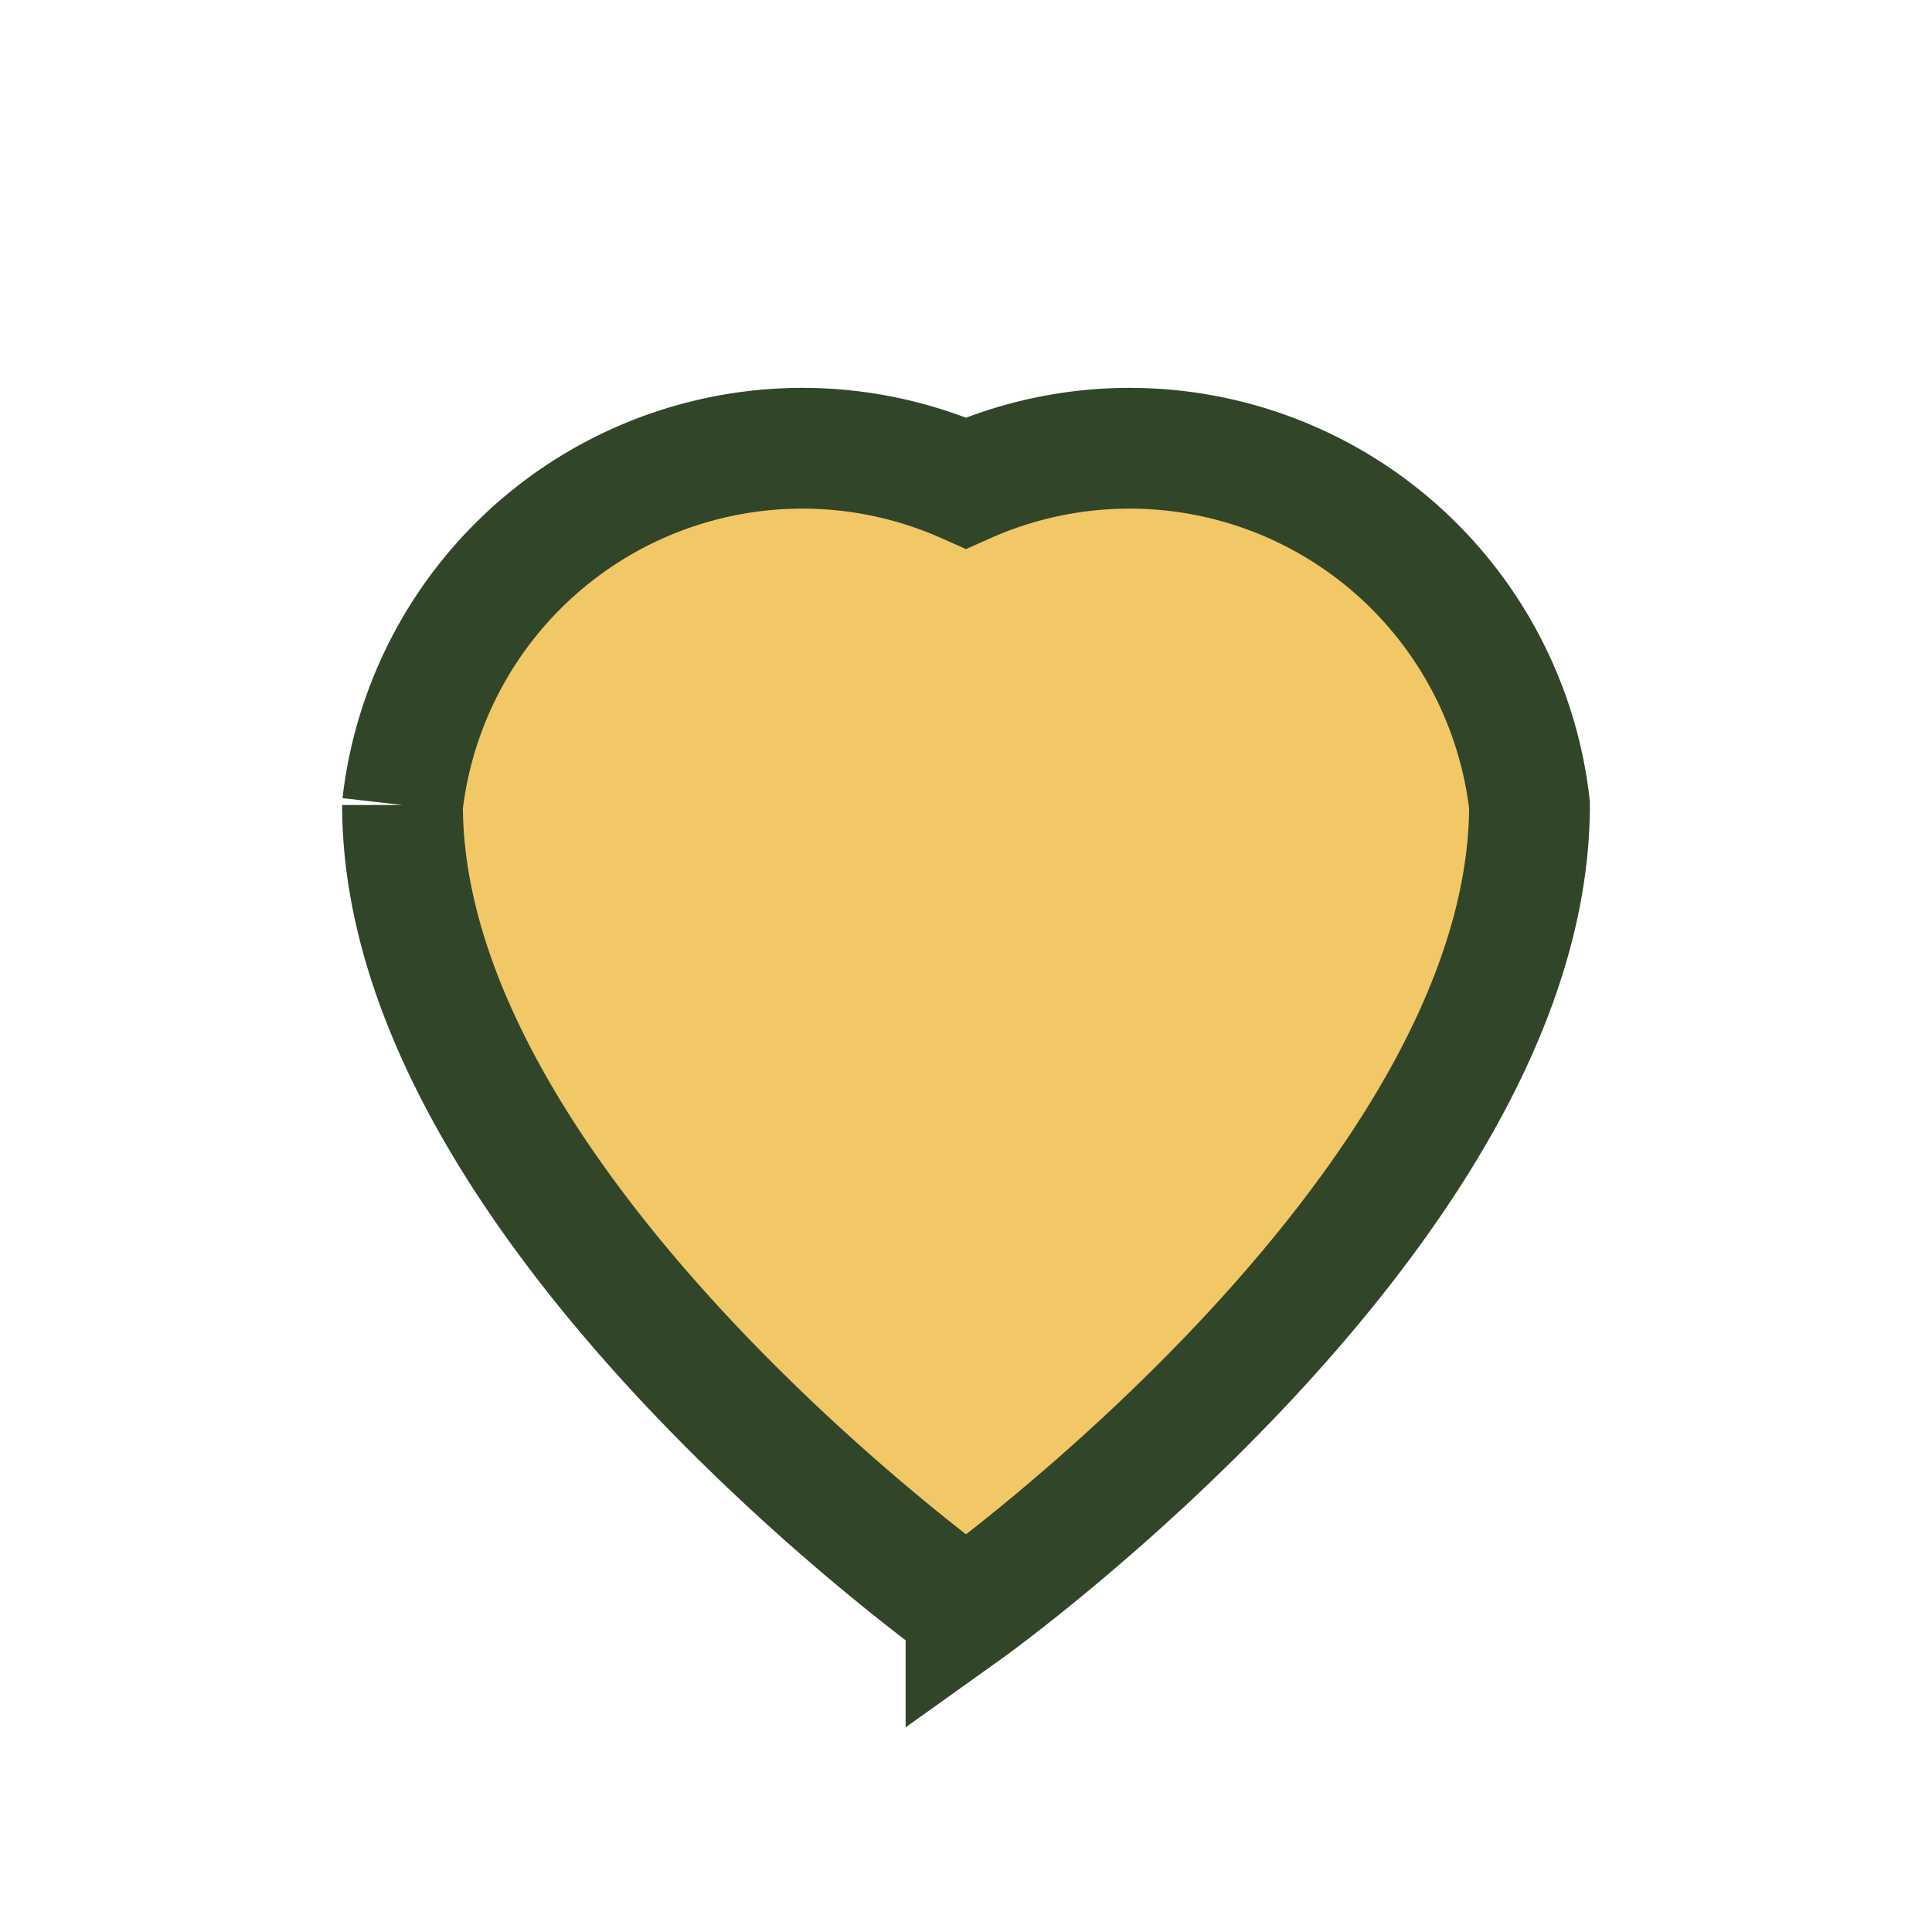 <?xml version="1.0" encoding="UTF-8"?>
<svg xmlns="http://www.w3.org/2000/svg" width="24" height="24" viewBox="0 0 24 24"><path d="M12 20s-7-5-7-10a5 5 0 0 1 7-4 5 5 0 0 1 7 4c0 5-7 10-7 10z" fill="#F2C867" stroke="#314528" stroke-width="1.5"/></svg>